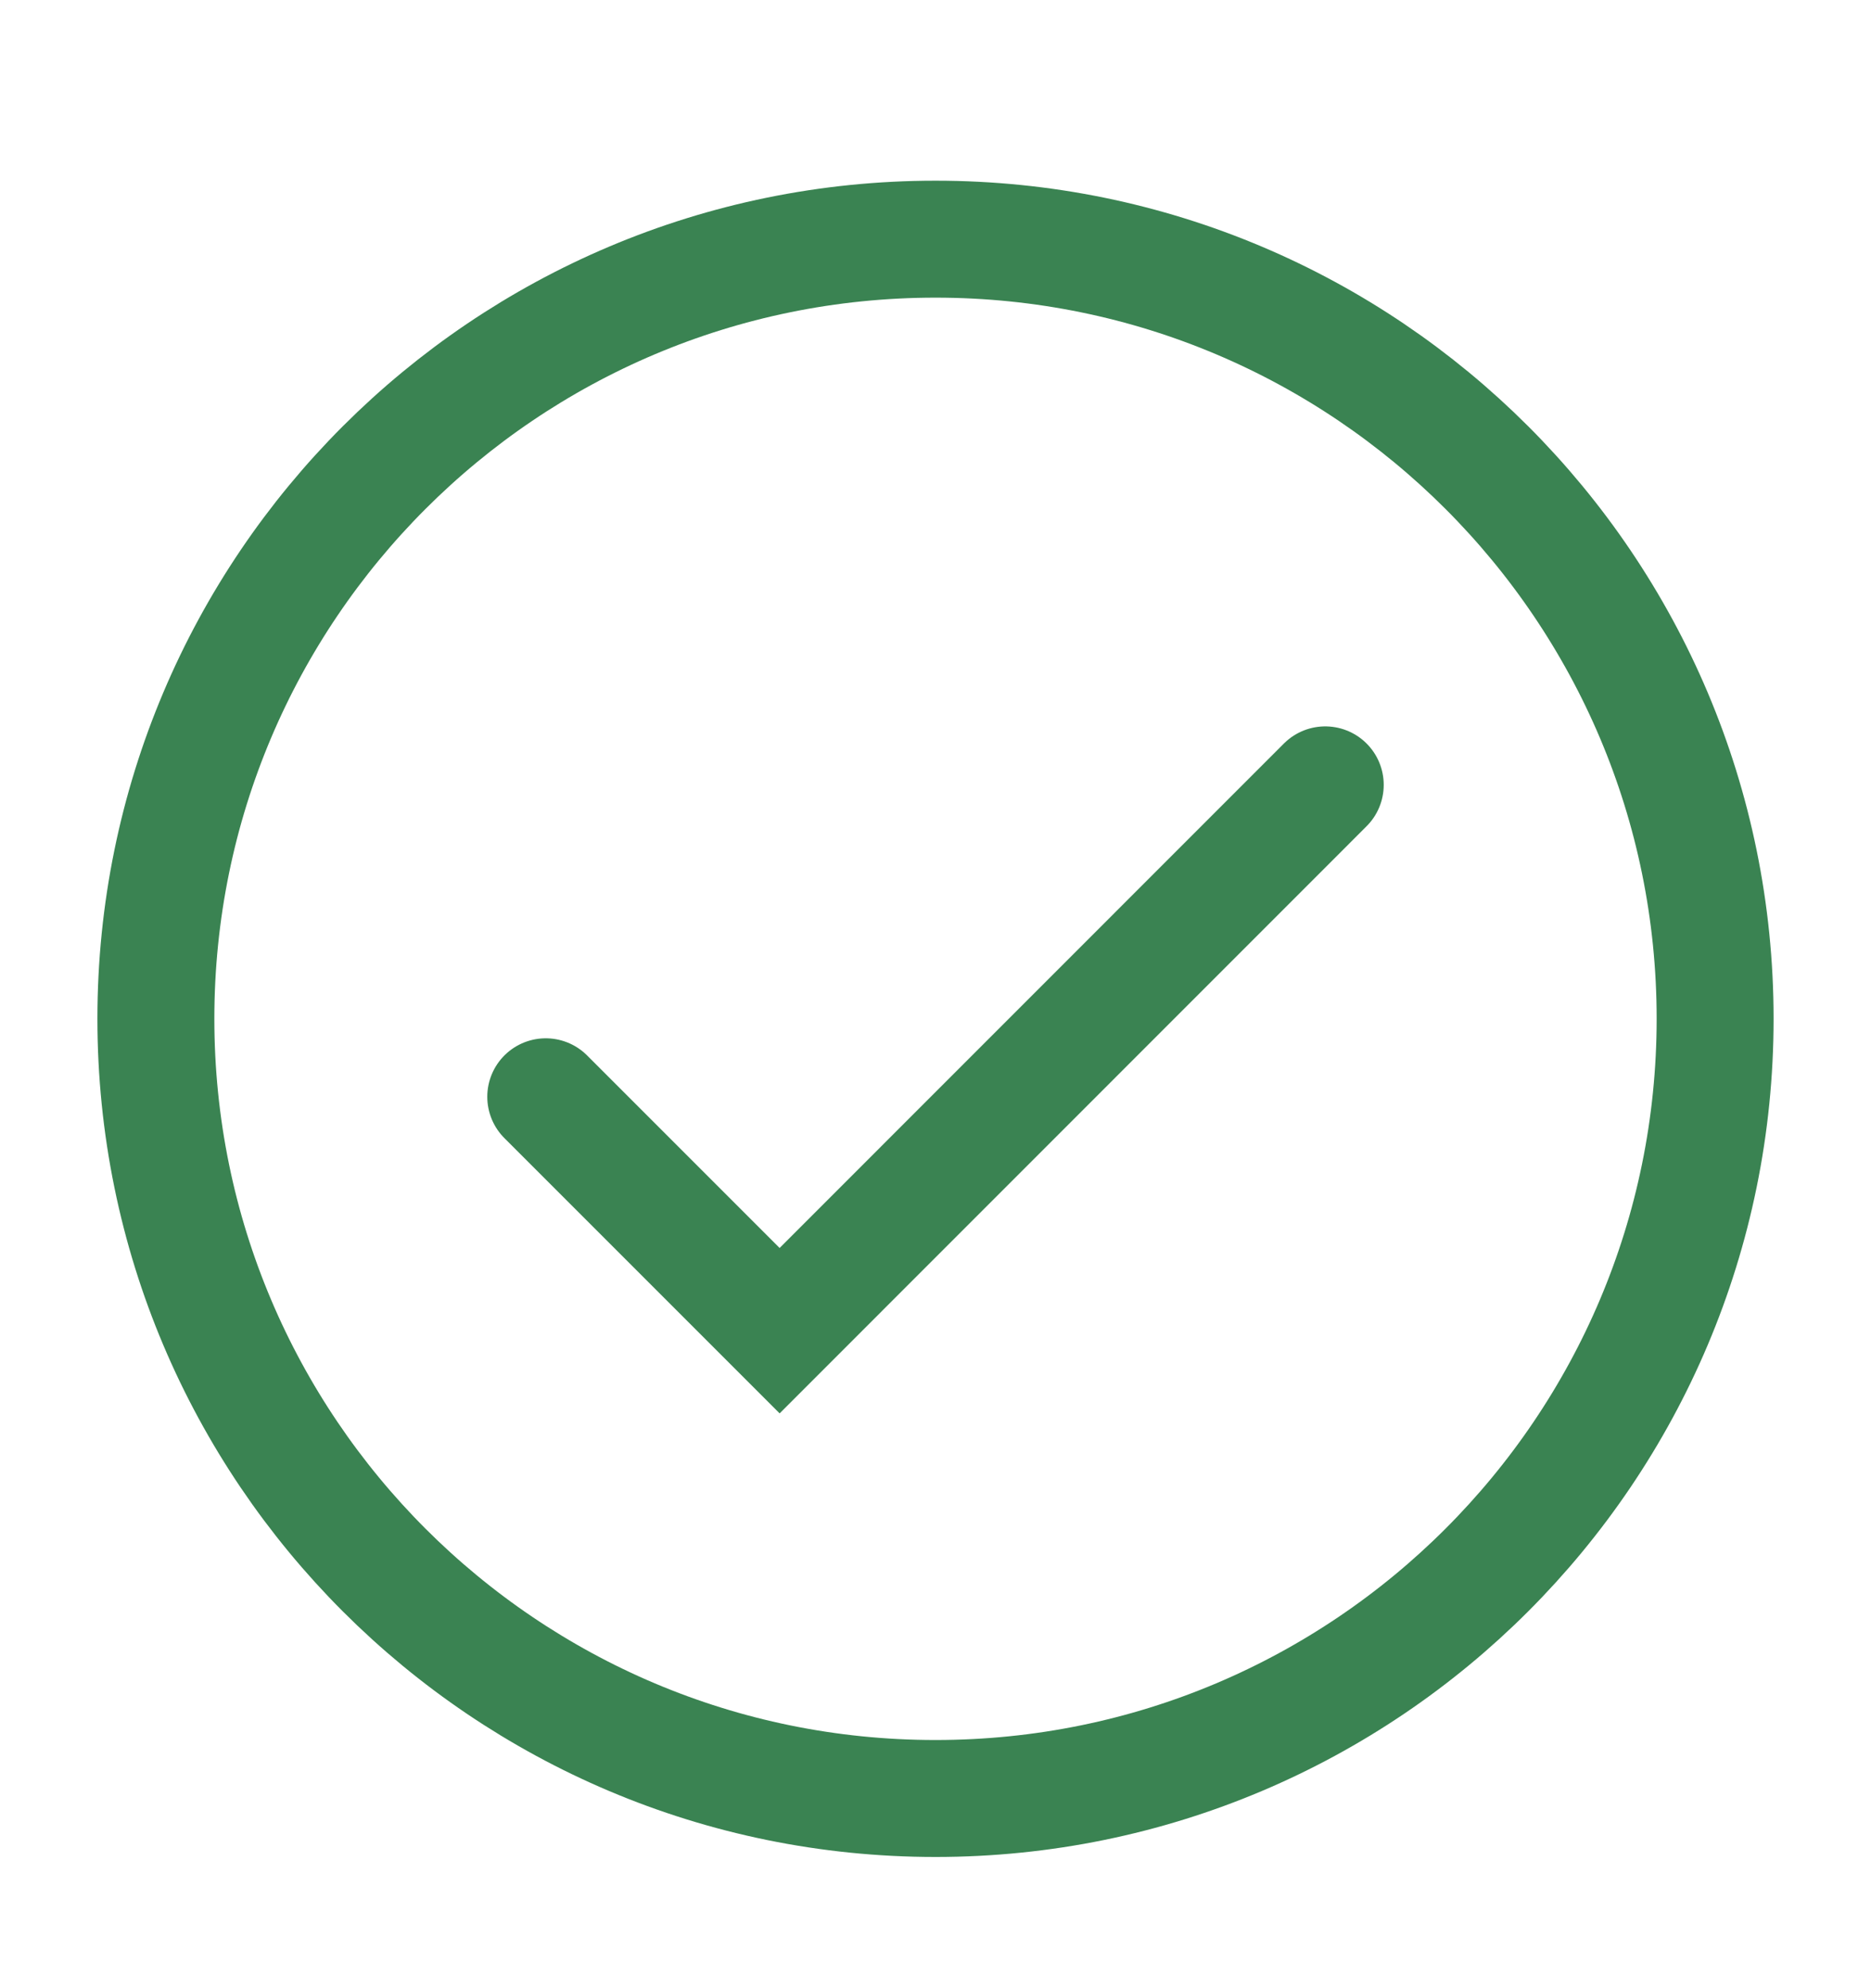 <svg width="16" height="17" viewBox="0 0 16 17" fill="none" xmlns="http://www.w3.org/2000/svg">
<path fill-rule="evenodd" clip-rule="evenodd" d="M8 15.378C11.682 15.378 14.667 12.393 14.667 8.711C14.667 5.03 11.682 2.045 8 2.045C4.318 2.045 1.333 5.03 1.333 8.711C1.333 12.393 4.318 15.378 8 15.378Z" stroke="#3A8352"/>
<path d="M4.667 9.378L6.667 11.378L11.333 6.711" stroke="#3A8352" stroke-linecap="round"/>
</svg>
